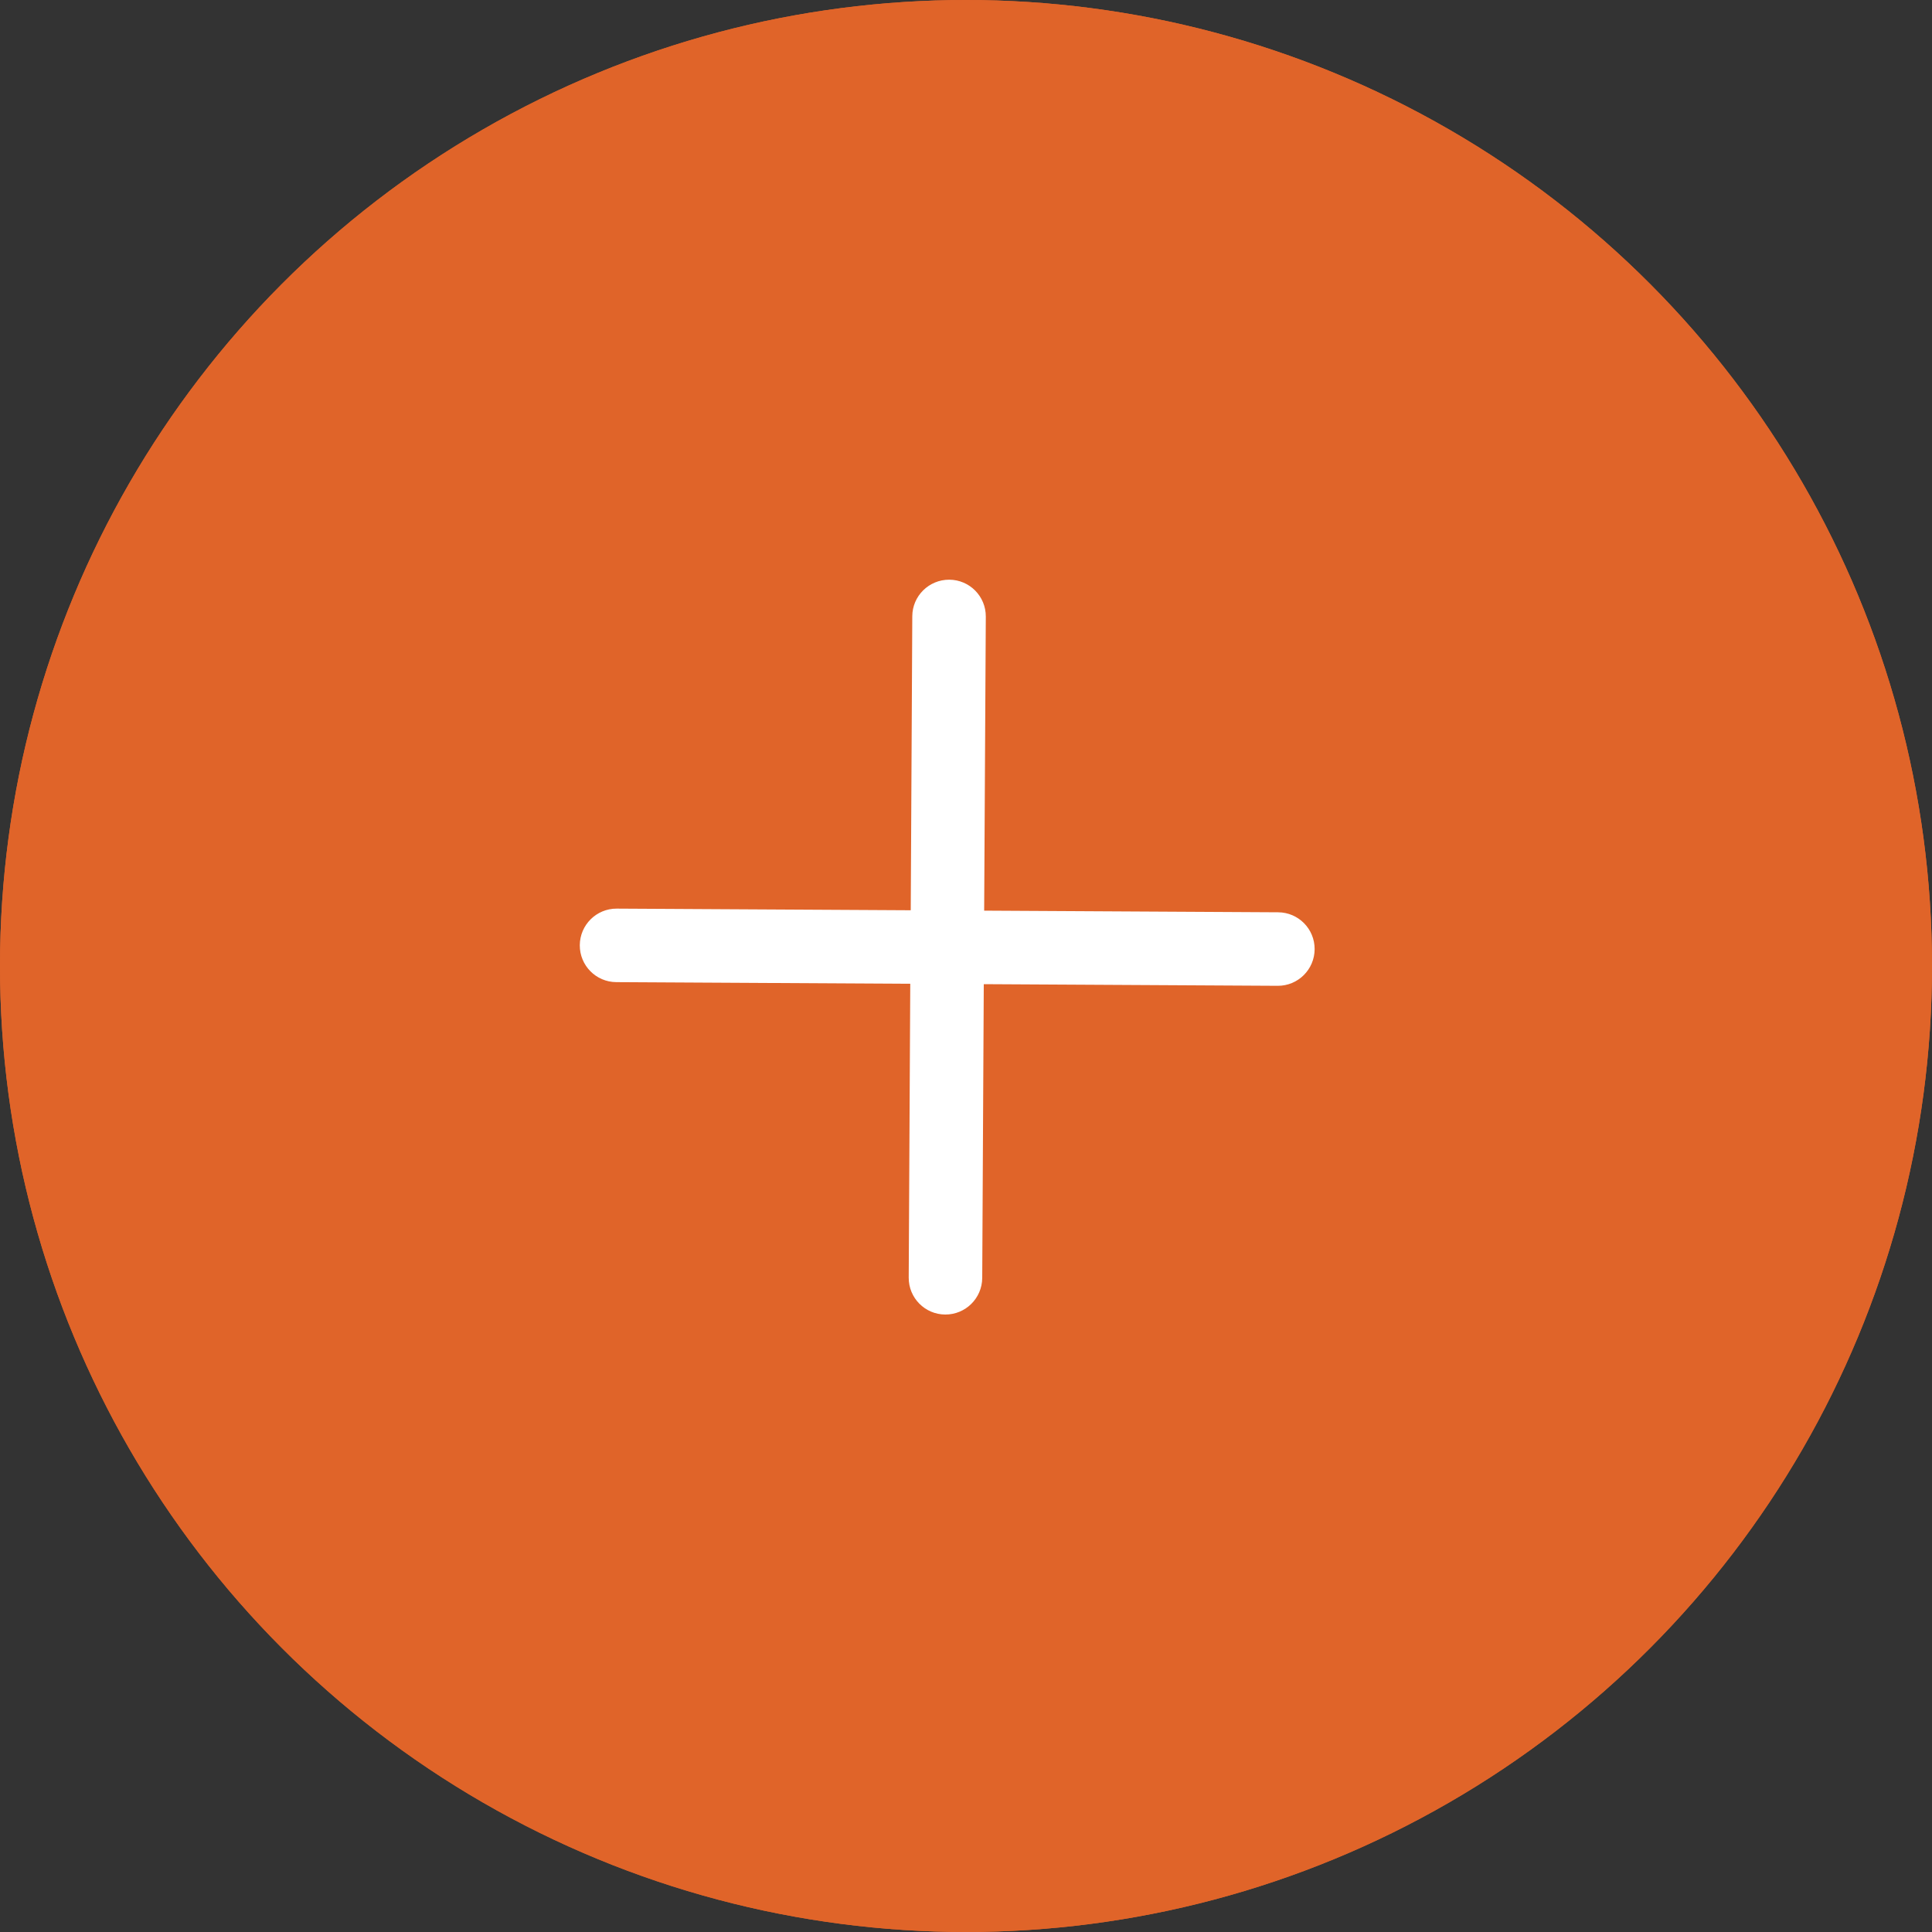 <svg width="20" height="20" viewBox="0 0 20 20" fill="none" xmlns="http://www.w3.org/2000/svg">
<rect x="0" y="0" width="20" height="20" fill="#333333" stroke="none"/>
<circle cx="10" cy="10" r="10" fill="#E06429"/>
<circle cx="10" cy="10" r="10" fill="#E06429"/>
<path fill-rule="evenodd" clip-rule="evenodd" d="M10.205 6.383C10.206 6.173 10.037 6.002 9.827 6.001C9.617 6 9.445 6.169 9.444 6.379L9.428 9.423L6.384 9.406C6.174 9.405 6.003 9.575 6.002 9.785C6.001 9.995 6.17 10.166 6.38 10.167L9.423 10.184L9.407 13.226C9.406 13.436 9.575 13.607 9.785 13.608C9.995 13.609 10.166 13.44 10.168 13.23L10.184 10.188L13.227 10.205C13.437 10.206 13.608 10.036 13.609 9.826C13.61 9.616 13.441 9.445 13.231 9.444L10.188 9.427L10.205 6.383Z" fill="white"/>
</svg>
